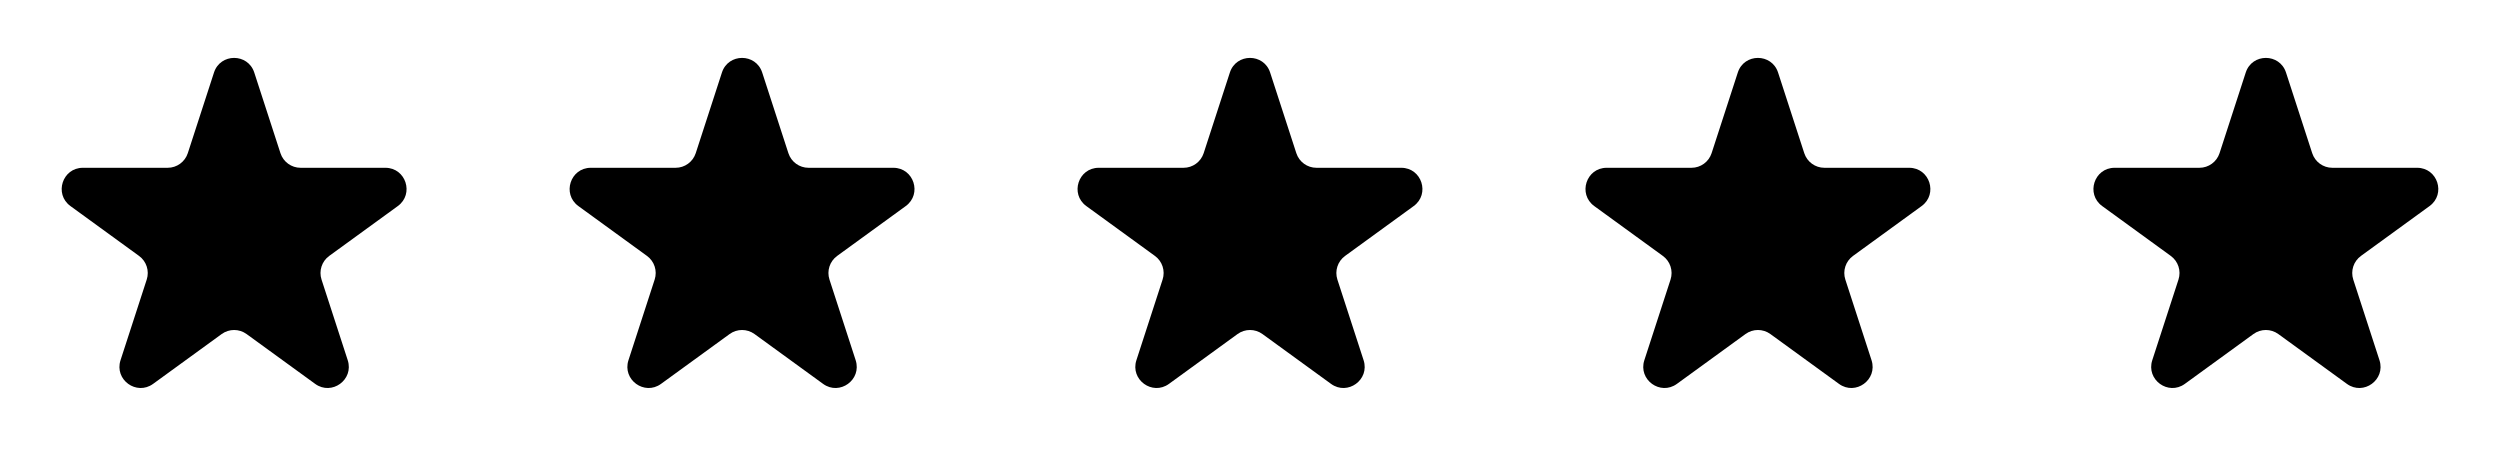 <svg width="189" height="36" viewBox="0 0 189 36" fill="none" xmlns="http://www.w3.org/2000/svg">
<path d="M16.178 5.483C16.657 4.009 18.743 4.009 19.222 5.483L21.202 11.579C21.417 12.239 22.031 12.685 22.724 12.685H29.134C30.684 12.685 31.328 14.668 30.074 15.579L24.889 19.347C24.328 19.754 24.093 20.477 24.308 21.136L26.288 27.232C26.767 28.706 25.08 29.932 23.826 29.021L18.64 25.253C18.08 24.846 17.32 24.846 16.759 25.253L11.574 29.021C10.32 29.932 8.633 28.706 9.112 27.232L11.092 21.136C11.307 20.477 11.072 19.754 10.511 19.347L5.326 15.579C4.072 14.668 4.716 12.685 6.266 12.685H12.676C13.369 12.685 13.983 12.239 14.198 11.579L16.178 5.483Z" fill="black"/>
<path d="M54.578 5.483C55.057 4.009 57.143 4.009 57.622 5.483L59.602 11.579C59.817 12.239 60.431 12.685 61.124 12.685H67.534C69.084 12.685 69.728 14.668 68.474 15.579L63.289 19.347C62.728 19.754 62.493 20.476 62.708 21.136L64.688 27.232C65.167 28.706 63.48 29.932 62.226 29.021L57.041 25.253C56.48 24.846 55.72 24.846 55.16 25.253L49.974 29.021C48.72 29.932 47.033 28.706 47.512 27.232L49.492 21.136C49.707 20.476 49.472 19.754 48.911 19.347L43.726 15.579C42.472 14.668 43.116 12.685 44.666 12.685H51.076C51.769 12.685 52.383 12.239 52.598 11.579L54.578 5.483Z" fill="black"/>
<path d="M92.978 5.483C93.457 4.009 95.543 4.009 96.022 5.483L98.002 11.579C98.217 12.239 98.831 12.685 99.524 12.685H105.934C107.484 12.685 108.128 14.668 106.874 15.579L101.689 19.347C101.128 19.754 100.893 20.476 101.107 21.136L103.088 27.232C103.567 28.706 101.88 29.932 100.626 29.021L95.441 25.253C94.88 24.846 94.12 24.846 93.559 25.253L88.374 29.021C87.12 29.932 85.433 28.706 85.912 27.232L87.892 21.136C88.107 20.476 87.872 19.754 87.311 19.347L82.126 15.579C80.872 14.668 81.516 12.685 83.066 12.685H89.476C90.169 12.685 90.783 12.239 90.998 11.579L92.978 5.483Z" fill="black"/>
<path d="M131.378 5.483C131.857 4.009 133.943 4.009 134.422 5.483L136.402 11.579C136.617 12.239 137.231 12.685 137.924 12.685H144.334C145.884 12.685 146.528 14.668 145.274 15.579L140.089 19.347C139.528 19.754 139.293 20.476 139.508 21.136L141.488 27.232C141.967 28.706 140.28 29.932 139.026 29.021L133.84 25.253C133.28 24.846 132.52 24.846 131.96 25.253L126.774 29.021C125.52 29.932 123.833 28.706 124.312 27.232L126.293 21.136C126.507 20.476 126.272 19.754 125.711 19.347L120.526 15.579C119.272 14.668 119.916 12.685 121.466 12.685H127.876C128.569 12.685 129.183 12.239 129.398 11.579L131.378 5.483Z" fill="black"/>
<path d="M169.778 5.483C170.257 4.009 172.343 4.009 172.822 5.483L174.802 11.579C175.017 12.239 175.631 12.685 176.324 12.685H182.734C184.284 12.685 184.928 14.668 183.674 15.579L178.489 19.347C177.928 19.754 177.693 20.476 177.907 21.136L179.888 27.232C180.367 28.706 178.68 29.932 177.426 29.021L172.24 25.253C171.68 24.846 170.92 24.846 170.36 25.253L165.174 29.021C163.92 29.932 162.233 28.706 162.712 27.232L164.693 21.136C164.907 20.476 164.672 19.754 164.111 19.347L158.926 15.579C157.672 14.668 158.316 12.685 159.866 12.685H166.276C166.969 12.685 167.583 12.239 167.798 11.579L169.778 5.483Z" fill="black"/>
</svg>
